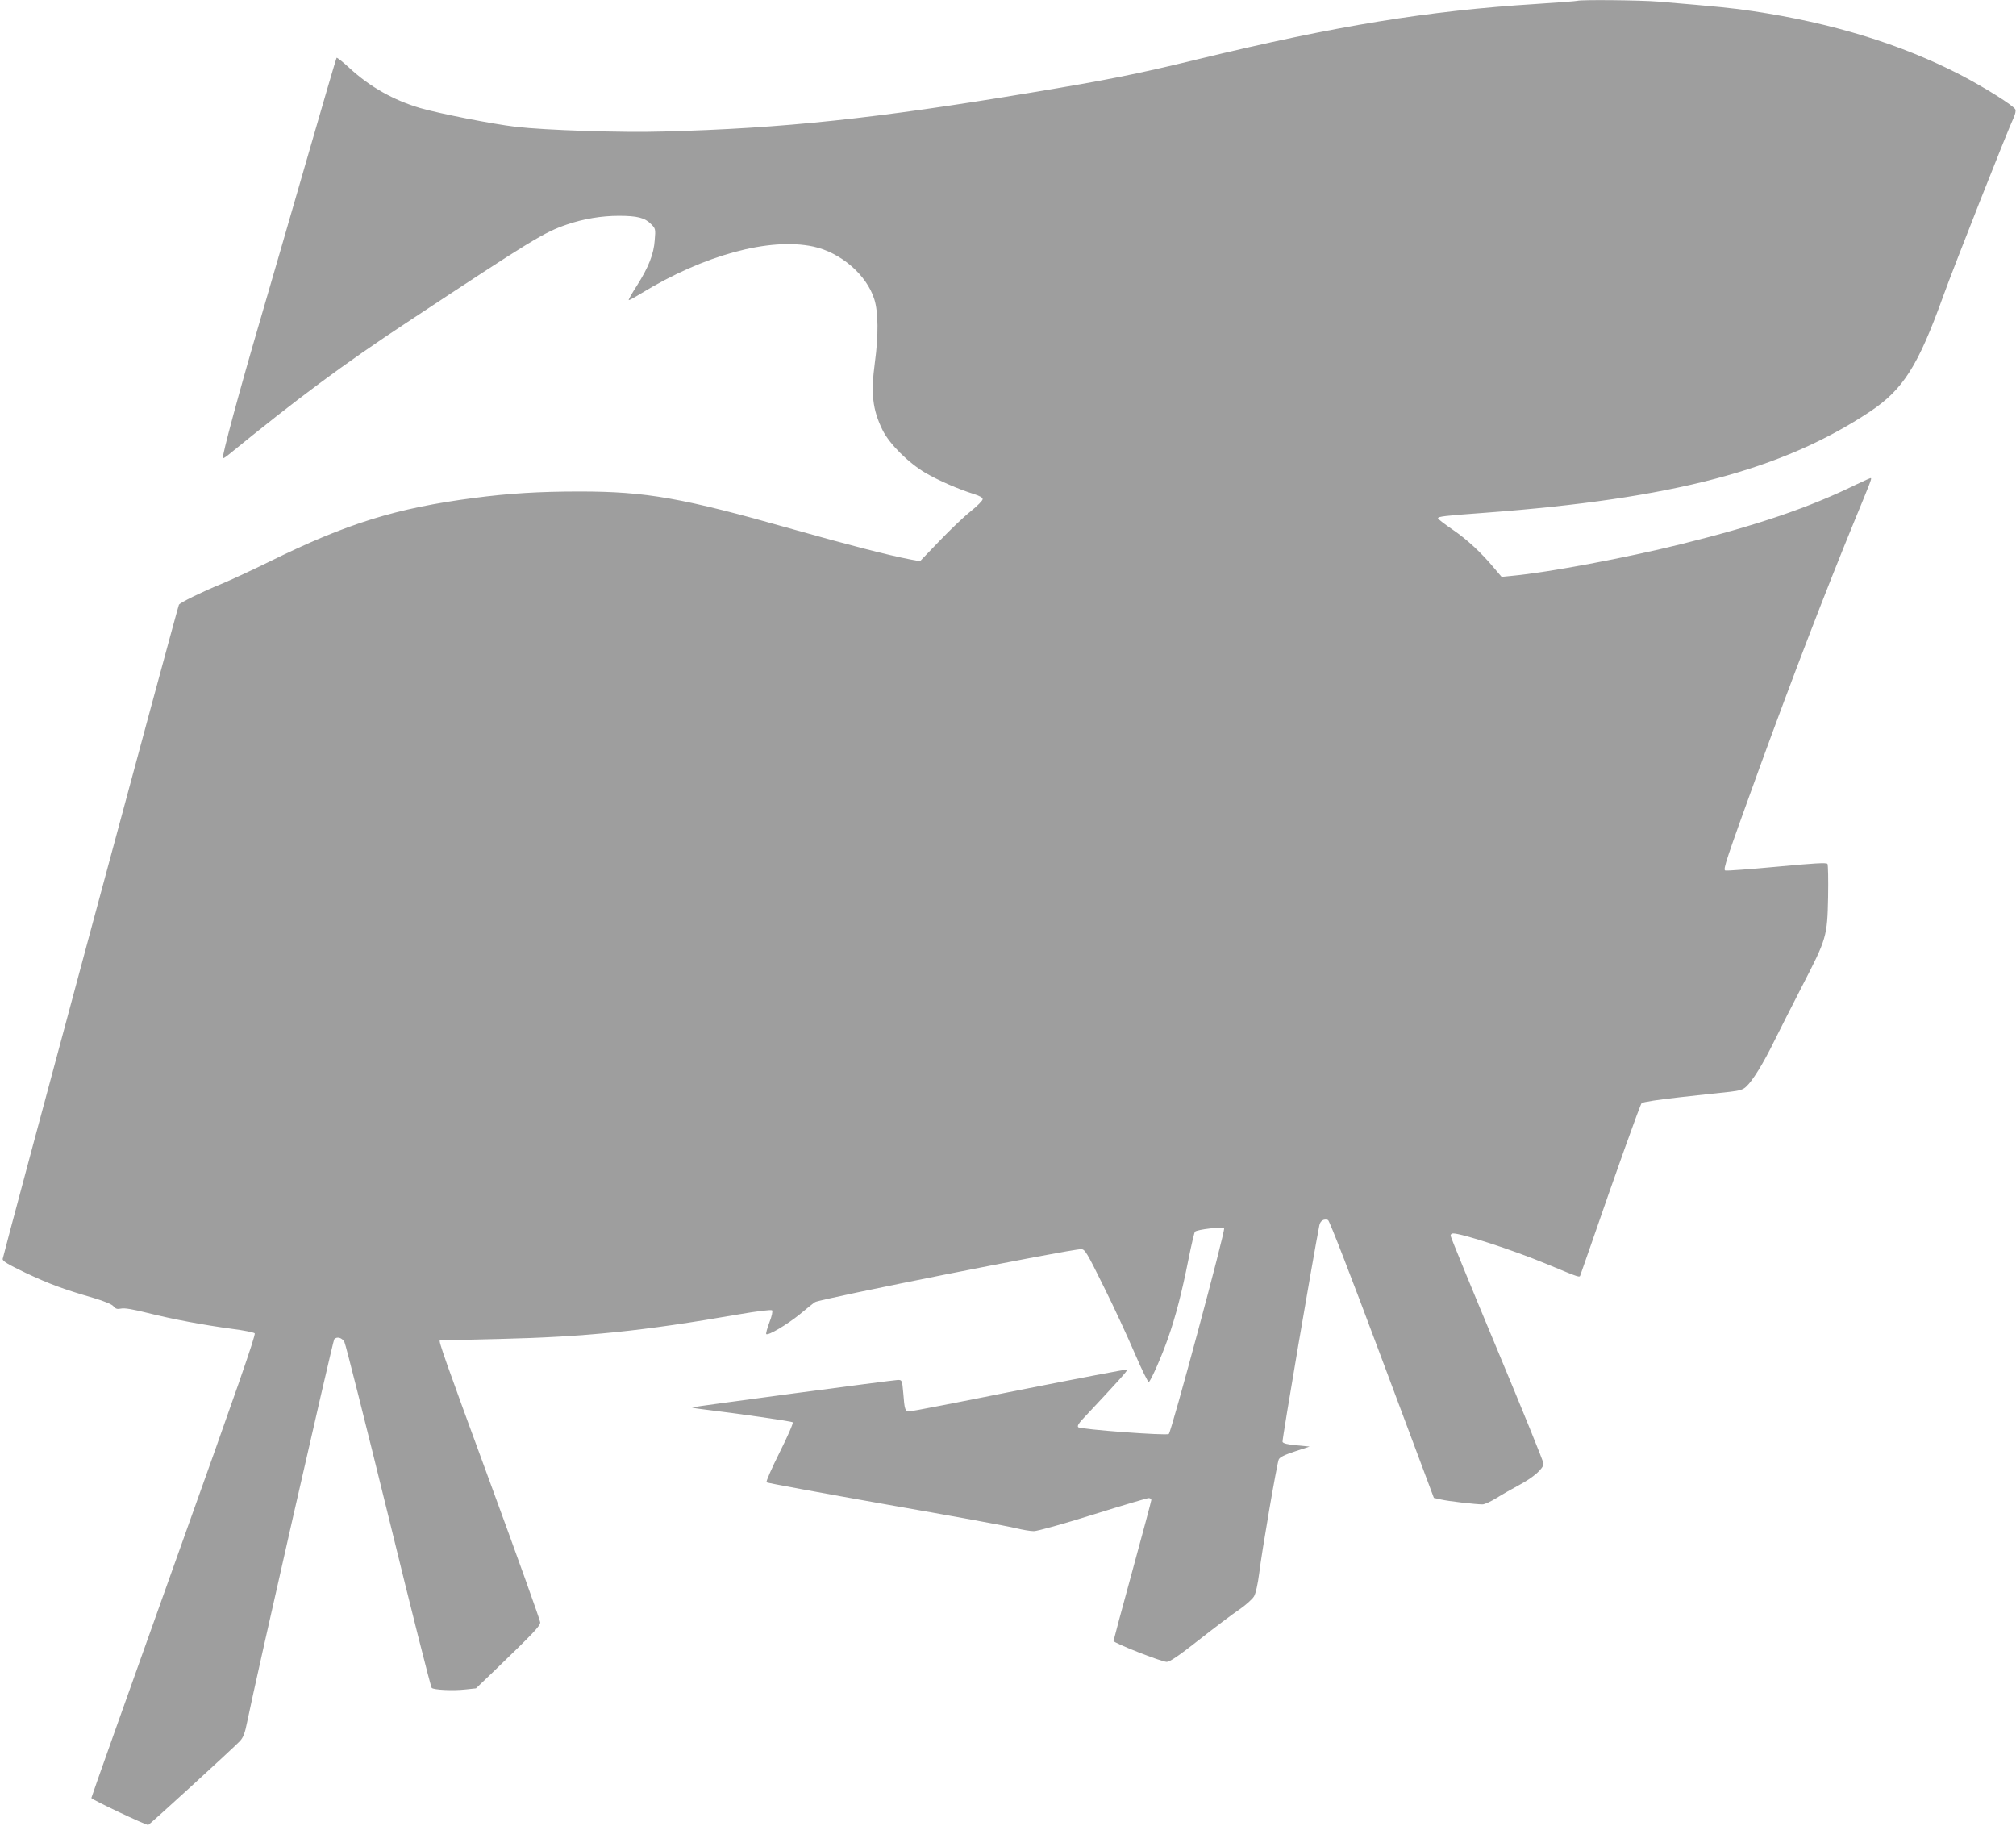 <?xml version="1.0" standalone="no"?>
<!DOCTYPE svg PUBLIC "-//W3C//DTD SVG 20010904//EN"
 "http://www.w3.org/TR/2001/REC-SVG-20010904/DTD/svg10.dtd">
<svg version="1.0" xmlns="http://www.w3.org/2000/svg"
 width="1280pt" height="1159pt" viewBox="0 0 1280 1159"
 preserveAspectRatio="xMidYMid meet">
<g transform="translate(0,1159) scale(0.1,-0.1)"
fill="#9e9e9e" stroke="none">
<path d="M10015 11585 c-5 -2 -122 -11 -260 -20 -688 -43 -1270 -138 -2145
-350 -398 -97 -576 -132 -1069 -214 -979 -163 -1568 -226 -2326 -246 -267 -8
-752 8 -940 30 -151 18 -481 83 -607 119 -169 50 -319 134 -450 255 -42 39
-79 68 -81 64 -3 -5 -87 -291 -187 -638 -100 -346 -233 -805 -296 -1020 -132
-449 -247 -875 -239 -884 2 -2 17 7 33 20 440 359 733 577 1137 843 797 527
869 571 1015 621 106 36 219 55 329 55 116 0 165 -12 204 -52 29 -28 30 -32
24 -102 -6 -89 -39 -172 -113 -289 -31 -48 -55 -90 -52 -92 2 -2 37 17 78 42
399 244 815 357 1093 298 174 -37 339 -179 388 -334 26 -81 27 -231 4 -400
-27 -200 -15 -301 48 -430 42 -87 164 -209 273 -273 82 -48 208 -103 307 -134
38 -12 57 -23 56 -33 0 -9 -34 -43 -75 -76 -42 -33 -131 -118 -199 -189 l-124
-129 -63 12 c-137 26 -407 96 -743 191 -704 200 -933 240 -1355 240 -258 0
-449 -12 -670 -41 -497 -65 -808 -162 -1303 -406 -106 -52 -241 -115 -302
-140 -124 -51 -261 -118 -269 -132 -7 -10 -1116 -4127 -1119 -4153 -1 -14 33
-34 145 -88 151 -71 237 -103 433 -160 70 -21 116 -40 126 -53 13 -16 23 -19
48 -14 21 5 78 -5 169 -28 163 -41 359 -77 537 -101 72 -9 135 -22 142 -28 9
-8 -114 -360 -513 -1475 -288 -806 -524 -1469 -524 -1475 0 -9 342 -171 361
-171 7 0 538 486 582 532 22 24 32 50 47 125 52 258 543 2414 552 2426 17 20
51 10 65 -18 8 -14 133 -511 279 -1105 145 -594 269 -1084 275 -1090 13 -13
135 -19 215 -10 l66 7 111 106 c255 246 297 290 297 313 0 12 -144 414 -320
893 -286 778 -327 895 -317 897 1 0 171 4 377 9 547 13 911 50 1519 156 121
21 208 31 213 26 5 -5 -1 -37 -17 -77 -14 -37 -23 -71 -20 -74 12 -11 132 60
211 124 43 36 88 72 99 79 28 20 1617 336 1689 336 24 0 35 -17 144 -238 65
-130 153 -321 197 -424 44 -102 84 -184 89 -181 14 9 82 164 121 275 50 142
90 298 130 500 19 94 38 175 42 179 14 14 173 33 185 21 10 -10 -334 -1288
-351 -1305 -12 -12 -561 29 -575 43 -7 7 1 22 25 48 226 241 291 313 286 318
-3 3 -310 -56 -684 -130 -373 -75 -688 -136 -700 -136 -26 0 -30 11 -38 118
-7 80 -8 82 -34 82 -26 0 -1287 -168 -1306 -174 -5 -1 17 -6 50 -10 253 -31
581 -78 588 -85 5 -5 -33 -91 -83 -191 -50 -100 -88 -186 -83 -190 4 -4 346
-67 758 -140 413 -72 783 -140 824 -151 41 -10 93 -19 115 -19 22 0 185 45
376 105 185 58 344 105 353 105 9 0 17 -5 17 -12 0 -6 -54 -208 -120 -449 -66
-241 -120 -442 -120 -446 0 -13 305 -133 338 -133 19 0 77 39 205 140 98 77
213 164 255 192 42 29 84 67 94 84 11 19 24 77 33 147 16 136 112 693 124 722
6 14 35 29 102 51 l94 31 -83 8 c-56 5 -85 12 -89 22 -4 10 195 1178 234 1375
6 29 29 43 55 33 9 -4 144 -352 343 -885 l329 -879 45 -10 c47 -11 221 -31
264 -31 13 0 52 18 88 40 35 22 100 59 143 82 92 49 156 105 156 137 0 12
-133 339 -295 727 -162 388 -295 712 -295 720 0 8 7 14 16 14 56 0 375 -104
584 -190 237 -98 217 -91 225 -72 3 9 31 89 62 177 164 476 316 901 326 912 7
7 108 23 247 38 129 14 270 30 313 34 61 7 85 14 104 33 40 36 108 146 176
285 35 70 115 229 179 353 156 302 160 315 165 565 2 110 0 205 -4 211 -6 9
-89 4 -321 -18 -172 -16 -320 -27 -328 -24 -15 6 3 60 215 645 216 592 419
1120 606 1576 101 245 109 265 104 270 -2 2 -44 -17 -94 -41 -298 -146 -623
-257 -1110 -378 -351 -87 -839 -179 -1071 -201 l-70 -7 -45 53 c-85 102 -175
185 -266 247 -51 35 -93 67 -93 72 0 11 39 16 300 35 1191 89 1883 271 2443
642 211 141 305 289 466 736 64 178 410 1055 448 1134 8 18 13 40 9 48 -9 23
-195 140 -351 221 -376 194 -814 329 -1320 404 -117 18 -216 28 -597 60 -109
9 -491 13 -513 5z"/>
</g>
</svg>
